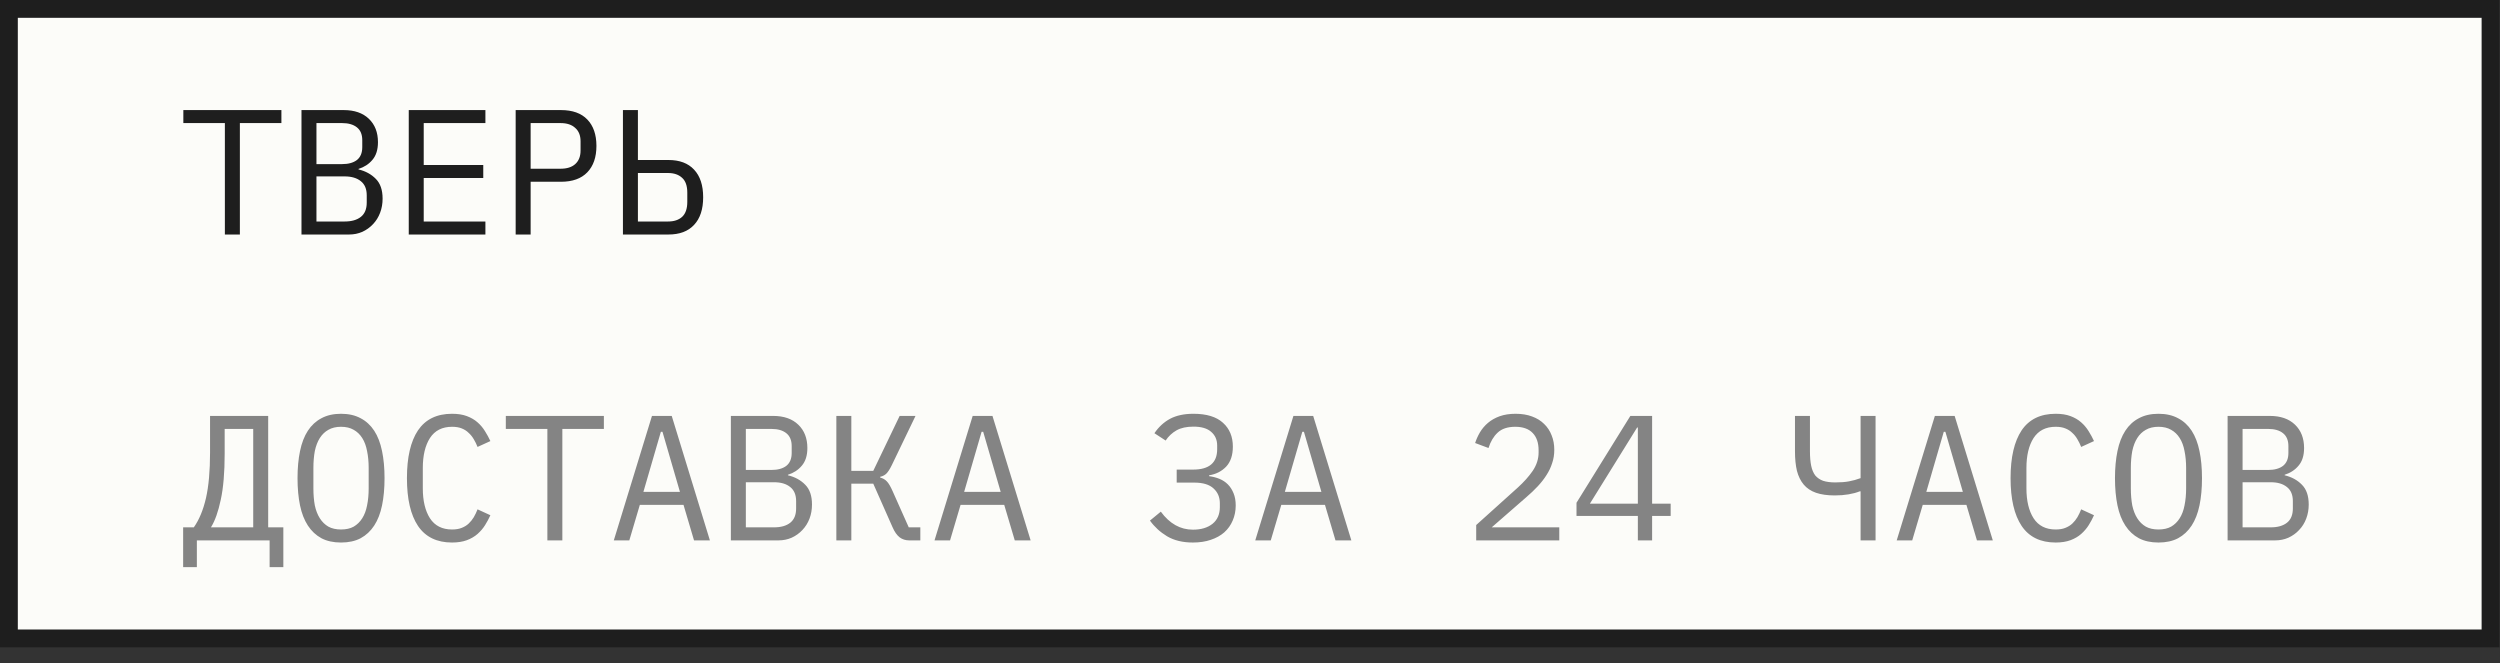 <?xml version="1.0" encoding="UTF-8"?> <svg xmlns="http://www.w3.org/2000/svg" width="98" height="26" viewBox="0 0 98 26" fill="none"><rect x="0" y="0" width="98" height="26" fill="#333333" stroke="none"/><rect x="0.349" y="0.349" width="97.28" height="24.677" fill="#FCFCF9"></rect><rect x="0.349" y="0.349" width="97.28" height="24.677" stroke="#1E1E1E" stroke-width="0.699"></rect><path d="M9.403 4.825V9.193H8.815V4.825H7.187V4.315H11.031V4.825H9.403ZM11.818 4.315H13.475C13.894 4.315 14.222 4.429 14.46 4.657C14.698 4.886 14.816 5.191 14.816 5.573C14.816 5.866 14.744 6.097 14.6 6.265C14.46 6.433 14.278 6.551 14.055 6.621V6.642C14.33 6.708 14.556 6.831 14.733 7.013C14.91 7.19 14.998 7.448 14.998 7.789C14.998 7.984 14.966 8.168 14.9 8.341C14.835 8.513 14.742 8.662 14.621 8.788C14.504 8.914 14.364 9.014 14.201 9.089C14.043 9.158 13.871 9.193 13.684 9.193H11.818V4.315ZM13.509 8.683C13.78 8.683 13.992 8.623 14.146 8.501C14.299 8.38 14.376 8.194 14.376 7.942V7.656C14.376 7.409 14.299 7.225 14.146 7.104C13.992 6.978 13.78 6.915 13.509 6.915H12.405V8.683H13.509ZM13.412 6.433C13.659 6.433 13.852 6.379 13.992 6.272C14.132 6.16 14.201 5.992 14.201 5.769V5.496C14.201 5.272 14.132 5.105 13.992 4.993C13.852 4.881 13.659 4.825 13.412 4.825H12.405V6.433H13.412ZM16.023 9.193V4.315H19.028V4.825H16.61V6.468H18.944V6.978H16.61V8.683H19.028V9.193H16.023ZM20.214 9.193V4.315H21.989C22.441 4.315 22.786 4.438 23.023 4.685C23.261 4.932 23.38 5.277 23.38 5.72C23.38 6.162 23.261 6.507 23.023 6.754C22.786 7.001 22.441 7.125 21.989 7.125H20.801V9.193H20.214ZM20.801 6.614H21.975C22.222 6.614 22.413 6.554 22.548 6.433C22.688 6.307 22.758 6.13 22.758 5.901V5.538C22.758 5.31 22.688 5.135 22.548 5.014C22.413 4.888 22.222 4.825 21.975 4.825H20.801V6.614ZM24.419 4.315H25.006V6.272H26.201C26.639 6.272 26.974 6.398 27.207 6.649C27.445 6.901 27.564 7.262 27.564 7.733C27.564 8.203 27.445 8.564 27.207 8.816C26.974 9.068 26.639 9.193 26.201 9.193H24.419V4.315ZM26.187 8.683C26.42 8.683 26.604 8.623 26.739 8.501C26.874 8.376 26.942 8.18 26.942 7.914V7.551C26.942 7.285 26.874 7.092 26.739 6.971C26.604 6.845 26.42 6.782 26.187 6.782H25.006V8.683H26.187Z" fill="#1E1E1E"></path><path d="M7.179 20.672H7.598C7.808 20.374 7.966 19.992 8.074 19.526C8.181 19.056 8.234 18.459 8.234 17.737V16.304H10.513V20.672H11.107V22.231H10.569V21.183H7.717V22.231H7.179V20.672ZM9.926 16.814H8.807V17.779C8.807 18.52 8.756 19.123 8.654 19.589C8.556 20.055 8.428 20.416 8.269 20.672H9.926V16.814ZM13.369 21.267C13.07 21.267 12.814 21.211 12.6 21.099C12.386 20.982 12.209 20.817 12.069 20.602C11.929 20.388 11.826 20.125 11.761 19.813C11.696 19.5 11.663 19.144 11.663 18.743C11.663 18.347 11.696 17.993 11.761 17.681C11.826 17.364 11.929 17.099 12.069 16.884C12.209 16.67 12.386 16.507 12.6 16.395C12.814 16.279 13.07 16.22 13.369 16.22C13.667 16.22 13.923 16.279 14.137 16.395C14.352 16.507 14.529 16.67 14.669 16.884C14.809 17.099 14.911 17.364 14.976 17.681C15.041 17.993 15.074 18.347 15.074 18.743C15.074 19.144 15.041 19.5 14.976 19.813C14.911 20.125 14.809 20.388 14.669 20.602C14.529 20.817 14.352 20.982 14.137 21.099C13.923 21.211 13.667 21.267 13.369 21.267ZM13.369 20.756C13.564 20.756 13.73 20.719 13.865 20.644C14 20.565 14.112 20.456 14.2 20.316C14.289 20.176 14.352 20.008 14.389 19.813C14.431 19.612 14.452 19.389 14.452 19.142V18.345C14.452 18.103 14.431 17.881 14.389 17.681C14.352 17.481 14.289 17.311 14.2 17.171C14.112 17.031 14 16.924 13.865 16.849C13.73 16.77 13.564 16.73 13.369 16.73C13.173 16.73 13.008 16.77 12.872 16.849C12.737 16.924 12.626 17.031 12.537 17.171C12.448 17.311 12.383 17.481 12.341 17.681C12.304 17.881 12.285 18.103 12.285 18.345V19.142C12.285 19.389 12.304 19.612 12.341 19.813C12.383 20.008 12.448 20.176 12.537 20.316C12.626 20.456 12.737 20.565 12.872 20.644C13.008 20.719 13.173 20.756 13.369 20.756ZM17.72 21.267C17.124 21.267 16.679 21.05 16.385 20.616C16.096 20.183 15.952 19.559 15.952 18.743C15.952 17.928 16.096 17.304 16.385 16.87C16.679 16.437 17.124 16.22 17.72 16.22C17.944 16.22 18.137 16.25 18.3 16.311C18.463 16.372 18.603 16.453 18.72 16.556C18.836 16.658 18.934 16.775 19.013 16.905C19.093 17.031 19.162 17.159 19.223 17.29L18.72 17.52C18.678 17.413 18.629 17.313 18.573 17.22C18.517 17.122 18.449 17.038 18.37 16.968C18.296 16.893 18.205 16.835 18.098 16.793C17.995 16.751 17.869 16.73 17.72 16.73C17.334 16.73 17.045 16.877 16.854 17.171C16.667 17.464 16.574 17.856 16.574 18.345V19.142C16.574 19.631 16.667 20.022 16.854 20.316C17.045 20.61 17.334 20.756 17.72 20.756C17.869 20.756 17.995 20.735 18.098 20.693C18.205 20.651 18.296 20.596 18.37 20.526C18.449 20.451 18.517 20.367 18.573 20.274C18.629 20.176 18.678 20.074 18.72 19.966L19.223 20.197C19.162 20.332 19.093 20.463 19.013 20.588C18.934 20.714 18.836 20.828 18.72 20.931C18.603 21.034 18.463 21.115 18.3 21.176C18.137 21.236 17.944 21.267 17.72 21.267ZM22.044 16.814V21.183H21.457V16.814H19.828V16.304H23.672V16.814H22.044ZM27.206 21.183L26.794 19.792H25.081L24.669 21.183H24.061L25.557 16.304H26.332L27.828 21.183H27.206ZM25.969 16.926H25.906L25.221 19.282H26.654L25.969 16.926ZM28.65 16.304H30.307C30.726 16.304 31.055 16.418 31.292 16.647C31.53 16.875 31.649 17.18 31.649 17.562C31.649 17.856 31.576 18.086 31.432 18.254C31.292 18.422 31.11 18.541 30.887 18.611V18.631C31.162 18.697 31.388 18.82 31.565 19.002C31.742 19.179 31.83 19.438 31.83 19.778C31.83 19.974 31.798 20.157 31.733 20.33C31.667 20.502 31.574 20.651 31.453 20.777C31.336 20.903 31.197 21.003 31.034 21.078C30.875 21.148 30.703 21.183 30.516 21.183H28.65V16.304ZM30.342 20.672C30.612 20.672 30.824 20.612 30.978 20.491C31.131 20.369 31.208 20.183 31.208 19.931V19.645C31.208 19.398 31.131 19.214 30.978 19.093C30.824 18.967 30.612 18.904 30.342 18.904H29.237V20.672H30.342ZM30.244 18.422C30.491 18.422 30.684 18.368 30.824 18.261C30.964 18.149 31.034 17.982 31.034 17.758V17.485C31.034 17.262 30.964 17.094 30.824 16.982C30.684 16.87 30.491 16.814 30.244 16.814H29.237V18.422H30.244ZM32.785 16.304H33.372V18.457H34.232L35.266 16.304H35.888L34.959 18.233C34.88 18.396 34.805 18.51 34.735 18.576C34.665 18.636 34.588 18.674 34.505 18.688V18.722C34.607 18.746 34.693 18.795 34.763 18.869C34.833 18.939 34.91 19.07 34.994 19.261L35.623 20.672H36.077V21.183H35.637C35.497 21.183 35.373 21.143 35.266 21.064C35.159 20.98 35.066 20.847 34.987 20.665L34.232 18.96H33.372V21.183H32.785V16.304ZM39.779 21.183L39.366 19.792H37.654L37.242 21.183H36.633L38.129 16.304H38.905L40.401 21.183H39.779ZM38.541 16.926H38.479L37.794 19.282H39.227L38.541 16.926ZM46.762 21.267C46.362 21.267 46.024 21.185 45.749 21.022C45.479 20.859 45.255 20.654 45.078 20.407L45.504 20.057C45.849 20.528 46.269 20.763 46.762 20.763C47.084 20.763 47.34 20.686 47.531 20.533C47.722 20.379 47.818 20.16 47.818 19.876V19.729C47.818 19.491 47.736 19.298 47.573 19.149C47.41 18.995 47.156 18.918 46.811 18.918H46.126V18.408H46.769C47.398 18.408 47.713 18.142 47.713 17.611V17.464C47.713 17.241 47.634 17.061 47.475 16.926C47.322 16.791 47.091 16.724 46.783 16.724C46.513 16.724 46.292 16.772 46.119 16.87C45.947 16.968 45.805 17.101 45.693 17.269L45.253 16.982C45.42 16.735 45.626 16.546 45.868 16.416C46.115 16.285 46.42 16.22 46.783 16.22C47.296 16.22 47.68 16.337 47.937 16.57C48.197 16.803 48.328 17.115 48.328 17.506C48.328 17.846 48.239 18.11 48.062 18.296C47.885 18.478 47.664 18.59 47.398 18.631V18.666C47.543 18.685 47.678 18.72 47.804 18.771C47.93 18.823 48.039 18.895 48.132 18.988C48.225 19.081 48.3 19.198 48.356 19.337C48.412 19.473 48.44 19.631 48.44 19.813C48.44 20.027 48.4 20.225 48.321 20.407C48.246 20.584 48.137 20.738 47.992 20.868C47.848 20.994 47.671 21.092 47.461 21.162C47.256 21.232 47.023 21.267 46.762 21.267ZM52.351 21.183L51.939 19.792H50.226L49.814 21.183H49.206L50.702 16.304H51.477L52.973 21.183H52.351ZM51.114 16.926H51.051L50.366 19.282H51.799L51.114 16.926ZM61.124 21.183H57.867V20.581L59.496 19.114C59.733 18.899 59.929 18.68 60.083 18.457C60.236 18.229 60.313 17.988 60.313 17.737V17.653C60.313 17.36 60.236 17.134 60.083 16.975C59.929 16.812 59.701 16.73 59.398 16.73C59.1 16.73 58.869 16.807 58.706 16.961C58.547 17.11 58.429 17.311 58.349 17.562L57.825 17.366C57.872 17.222 57.935 17.082 58.014 16.947C58.098 16.807 58.203 16.684 58.328 16.577C58.454 16.47 58.606 16.383 58.783 16.318C58.964 16.253 59.174 16.22 59.412 16.22C59.654 16.22 59.868 16.255 60.055 16.325C60.246 16.395 60.404 16.493 60.53 16.619C60.66 16.744 60.758 16.893 60.824 17.066C60.894 17.238 60.928 17.427 60.928 17.632C60.928 17.819 60.901 17.993 60.844 18.156C60.793 18.319 60.719 18.475 60.621 18.625C60.528 18.774 60.413 18.92 60.278 19.065C60.148 19.205 60.001 19.344 59.838 19.484L58.475 20.672H61.124V21.183ZM64.204 21.183V20.225H61.799V19.708L63.91 16.304H64.763V19.743H65.49V20.225H64.763V21.183H64.204ZM62.324 19.743H64.204V16.758H64.176L62.324 19.743ZM72.935 19.261H72.9C72.774 19.312 72.627 19.351 72.46 19.379C72.296 19.407 72.117 19.421 71.921 19.421C71.632 19.421 71.388 19.386 71.187 19.317C70.987 19.247 70.826 19.139 70.705 18.995C70.584 18.851 70.496 18.671 70.44 18.457C70.388 18.238 70.363 17.982 70.363 17.688V16.304H70.95V17.688C70.95 17.912 70.966 18.103 70.999 18.261C71.031 18.415 71.085 18.541 71.159 18.639C71.239 18.732 71.341 18.802 71.467 18.848C71.597 18.89 71.756 18.911 71.942 18.911C72.152 18.911 72.331 18.897 72.48 18.869C72.634 18.841 72.786 18.799 72.935 18.743V16.304H73.522V21.183H72.935V19.261ZM77.496 21.183L77.084 19.792H75.371L74.959 21.183H74.351L75.847 16.304H76.622L78.118 21.183H77.496ZM76.259 16.926H76.196L75.511 19.282H76.944L76.259 16.926ZM80.582 21.267C79.986 21.267 79.541 21.05 79.248 20.616C78.959 20.183 78.814 19.559 78.814 18.743C78.814 17.928 78.959 17.304 79.248 16.87C79.541 16.437 79.986 16.22 80.582 16.22C80.806 16.22 80.999 16.25 81.163 16.311C81.326 16.372 81.466 16.453 81.582 16.556C81.698 16.658 81.796 16.775 81.876 16.905C81.955 17.031 82.025 17.159 82.085 17.29L81.582 17.52C81.54 17.413 81.491 17.313 81.435 17.22C81.379 17.122 81.312 17.038 81.233 16.968C81.158 16.893 81.067 16.835 80.96 16.793C80.857 16.751 80.732 16.73 80.582 16.73C80.196 16.73 79.907 16.877 79.716 17.171C79.529 17.464 79.436 17.856 79.436 18.345V19.142C79.436 19.631 79.529 20.022 79.716 20.316C79.907 20.61 80.196 20.756 80.582 20.756C80.732 20.756 80.857 20.735 80.96 20.693C81.067 20.651 81.158 20.596 81.233 20.526C81.312 20.451 81.379 20.367 81.435 20.274C81.491 20.176 81.54 20.074 81.582 19.966L82.085 20.197C82.025 20.332 81.955 20.463 81.876 20.588C81.796 20.714 81.698 20.828 81.582 20.931C81.466 21.034 81.326 21.115 81.163 21.176C80.999 21.236 80.806 21.267 80.582 21.267ZM84.613 21.267C84.314 21.267 84.058 21.211 83.844 21.099C83.629 20.982 83.452 20.817 83.313 20.602C83.173 20.388 83.07 20.125 83.005 19.813C82.94 19.5 82.907 19.144 82.907 18.743C82.907 18.347 82.94 17.993 83.005 17.681C83.07 17.364 83.173 17.099 83.313 16.884C83.452 16.67 83.629 16.507 83.844 16.395C84.058 16.279 84.314 16.22 84.613 16.22C84.911 16.22 85.167 16.279 85.381 16.395C85.596 16.507 85.773 16.67 85.913 16.884C86.052 17.099 86.155 17.364 86.22 17.681C86.285 17.993 86.318 18.347 86.318 18.743C86.318 19.144 86.285 19.5 86.22 19.813C86.155 20.125 86.052 20.388 85.913 20.602C85.773 20.817 85.596 20.982 85.381 21.099C85.167 21.211 84.911 21.267 84.613 21.267ZM84.613 20.756C84.808 20.756 84.974 20.719 85.109 20.644C85.244 20.565 85.356 20.456 85.444 20.316C85.533 20.176 85.596 20.008 85.633 19.813C85.675 19.612 85.696 19.389 85.696 19.142V18.345C85.696 18.103 85.675 17.881 85.633 17.681C85.596 17.481 85.533 17.311 85.444 17.171C85.356 17.031 85.244 16.924 85.109 16.849C84.974 16.77 84.808 16.73 84.613 16.73C84.417 16.73 84.251 16.77 84.116 16.849C83.981 16.924 83.869 17.031 83.781 17.171C83.692 17.311 83.627 17.481 83.585 17.681C83.548 17.881 83.529 18.103 83.529 18.345V19.142C83.529 19.389 83.548 19.612 83.585 19.813C83.627 20.008 83.692 20.176 83.781 20.316C83.869 20.456 83.981 20.565 84.116 20.644C84.251 20.719 84.417 20.756 84.613 20.756ZM87.322 16.304H88.978C89.397 16.304 89.726 16.418 89.964 16.647C90.201 16.875 90.32 17.18 90.32 17.562C90.32 17.856 90.248 18.086 90.103 18.254C89.964 18.422 89.782 18.541 89.558 18.611V18.631C89.833 18.697 90.059 18.82 90.236 19.002C90.413 19.179 90.502 19.438 90.502 19.778C90.502 19.974 90.469 20.157 90.404 20.33C90.339 20.502 90.246 20.651 90.124 20.777C90.008 20.903 89.868 21.003 89.705 21.078C89.547 21.148 89.374 21.183 89.188 21.183H87.322V16.304ZM89.013 20.672C89.283 20.672 89.495 20.612 89.649 20.491C89.803 20.369 89.88 20.183 89.88 19.931V19.645C89.88 19.398 89.803 19.214 89.649 19.093C89.495 18.967 89.283 18.904 89.013 18.904H87.909V20.672H89.013ZM88.915 18.422C89.162 18.422 89.356 18.368 89.495 18.261C89.635 18.149 89.705 17.982 89.705 17.758V17.485C89.705 17.262 89.635 17.094 89.495 16.982C89.356 16.87 89.162 16.814 88.915 16.814H87.909V18.422H88.915Z" fill="#848484"></path></svg> 